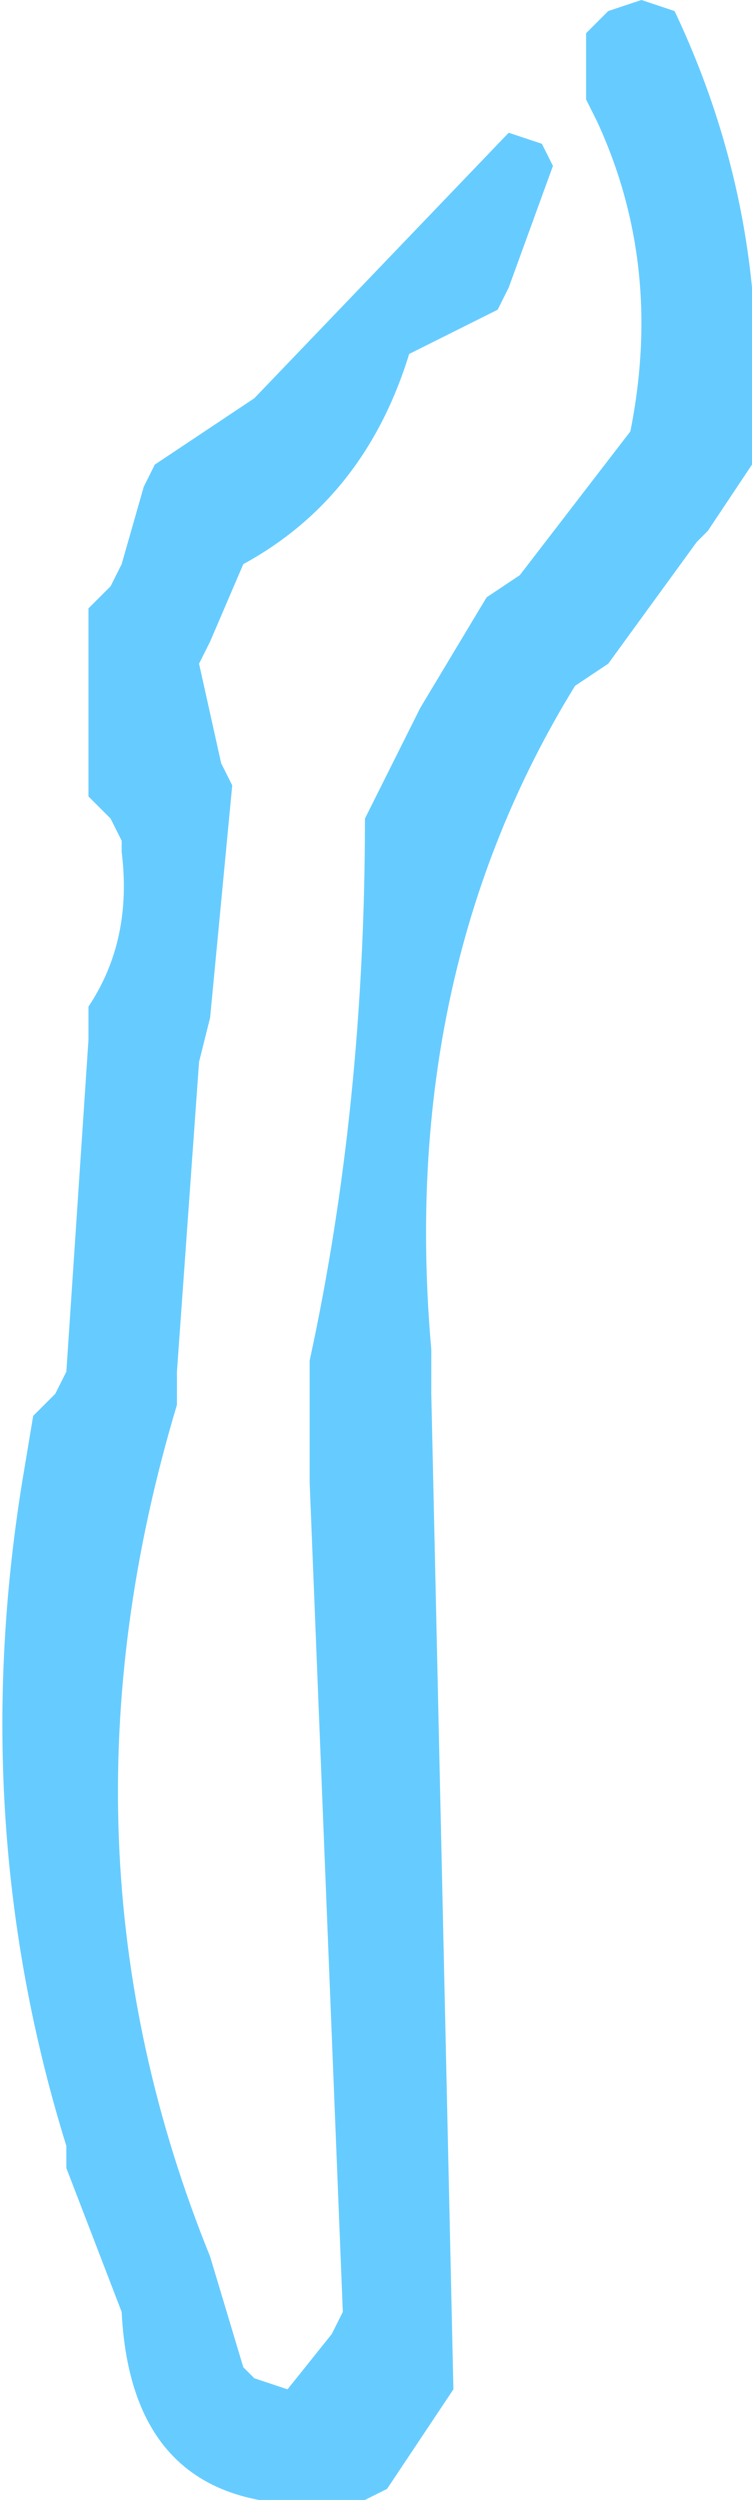 <?xml version="1.0" encoding="UTF-8" standalone="no"?>
<svg xmlns:xlink="http://www.w3.org/1999/xlink" height="11.3px" width="3.4px" xmlns="http://www.w3.org/2000/svg">
  <g transform="matrix(1.0, 0.0, 0.0, 1.0, 48.05, 58.75)">
    <path d="M-45.15 -58.75 L-45.0 -58.7 Q-44.55 -57.75 -44.65 -56.7 L-44.65 -56.65 -44.85 -56.35 -44.9 -56.3 -45.3 -55.75 -45.45 -55.65 Q-46.25 -54.35 -46.1 -52.65 L-46.1 -52.45 -46.0 -47.95 -46.3 -47.5 -46.4 -47.45 Q-47.45 -47.3 -47.5 -48.3 L-47.75 -48.95 -47.75 -49.05 Q-48.2 -50.5 -47.95 -52.05 L-47.9 -52.35 -47.8 -52.45 -47.75 -52.55 -47.65 -54.05 -47.65 -54.2 Q-47.45 -54.5 -47.5 -54.9 L-47.5 -54.95 -47.55 -55.05 -47.65 -55.15 -47.65 -55.8 -47.65 -56.0 -47.55 -56.1 -47.5 -56.2 -47.4 -56.55 -47.35 -56.65 -46.9 -56.95 -45.75 -58.15 -45.6 -58.1 -45.55 -58.0 -45.75 -57.45 -45.8 -57.35 -46.2 -57.15 Q-46.4 -56.5 -46.95 -56.2 L-47.1 -55.85 -47.15 -55.75 -47.05 -55.3 -47.0 -55.2 -47.1 -54.15 -47.15 -53.95 -47.25 -52.55 -47.25 -52.4 Q-47.85 -50.4 -47.1 -48.55 L-46.95 -48.05 -46.9 -48.0 -46.75 -47.95 -46.55 -48.2 -46.5 -48.3 -46.65 -52.05 -46.65 -52.6 Q-46.4 -53.75 -46.4 -55.05 L-46.15 -55.55 -45.85 -56.05 -45.7 -56.15 -45.2 -56.8 Q-45.05 -57.55 -45.35 -58.2 L-45.4 -58.3 -45.4 -58.4 -45.4 -58.6 -45.3 -58.7 -45.15 -58.75" fill="#66ccff" fill-rule="evenodd" stroke="none"/>
  </g>
</svg>
